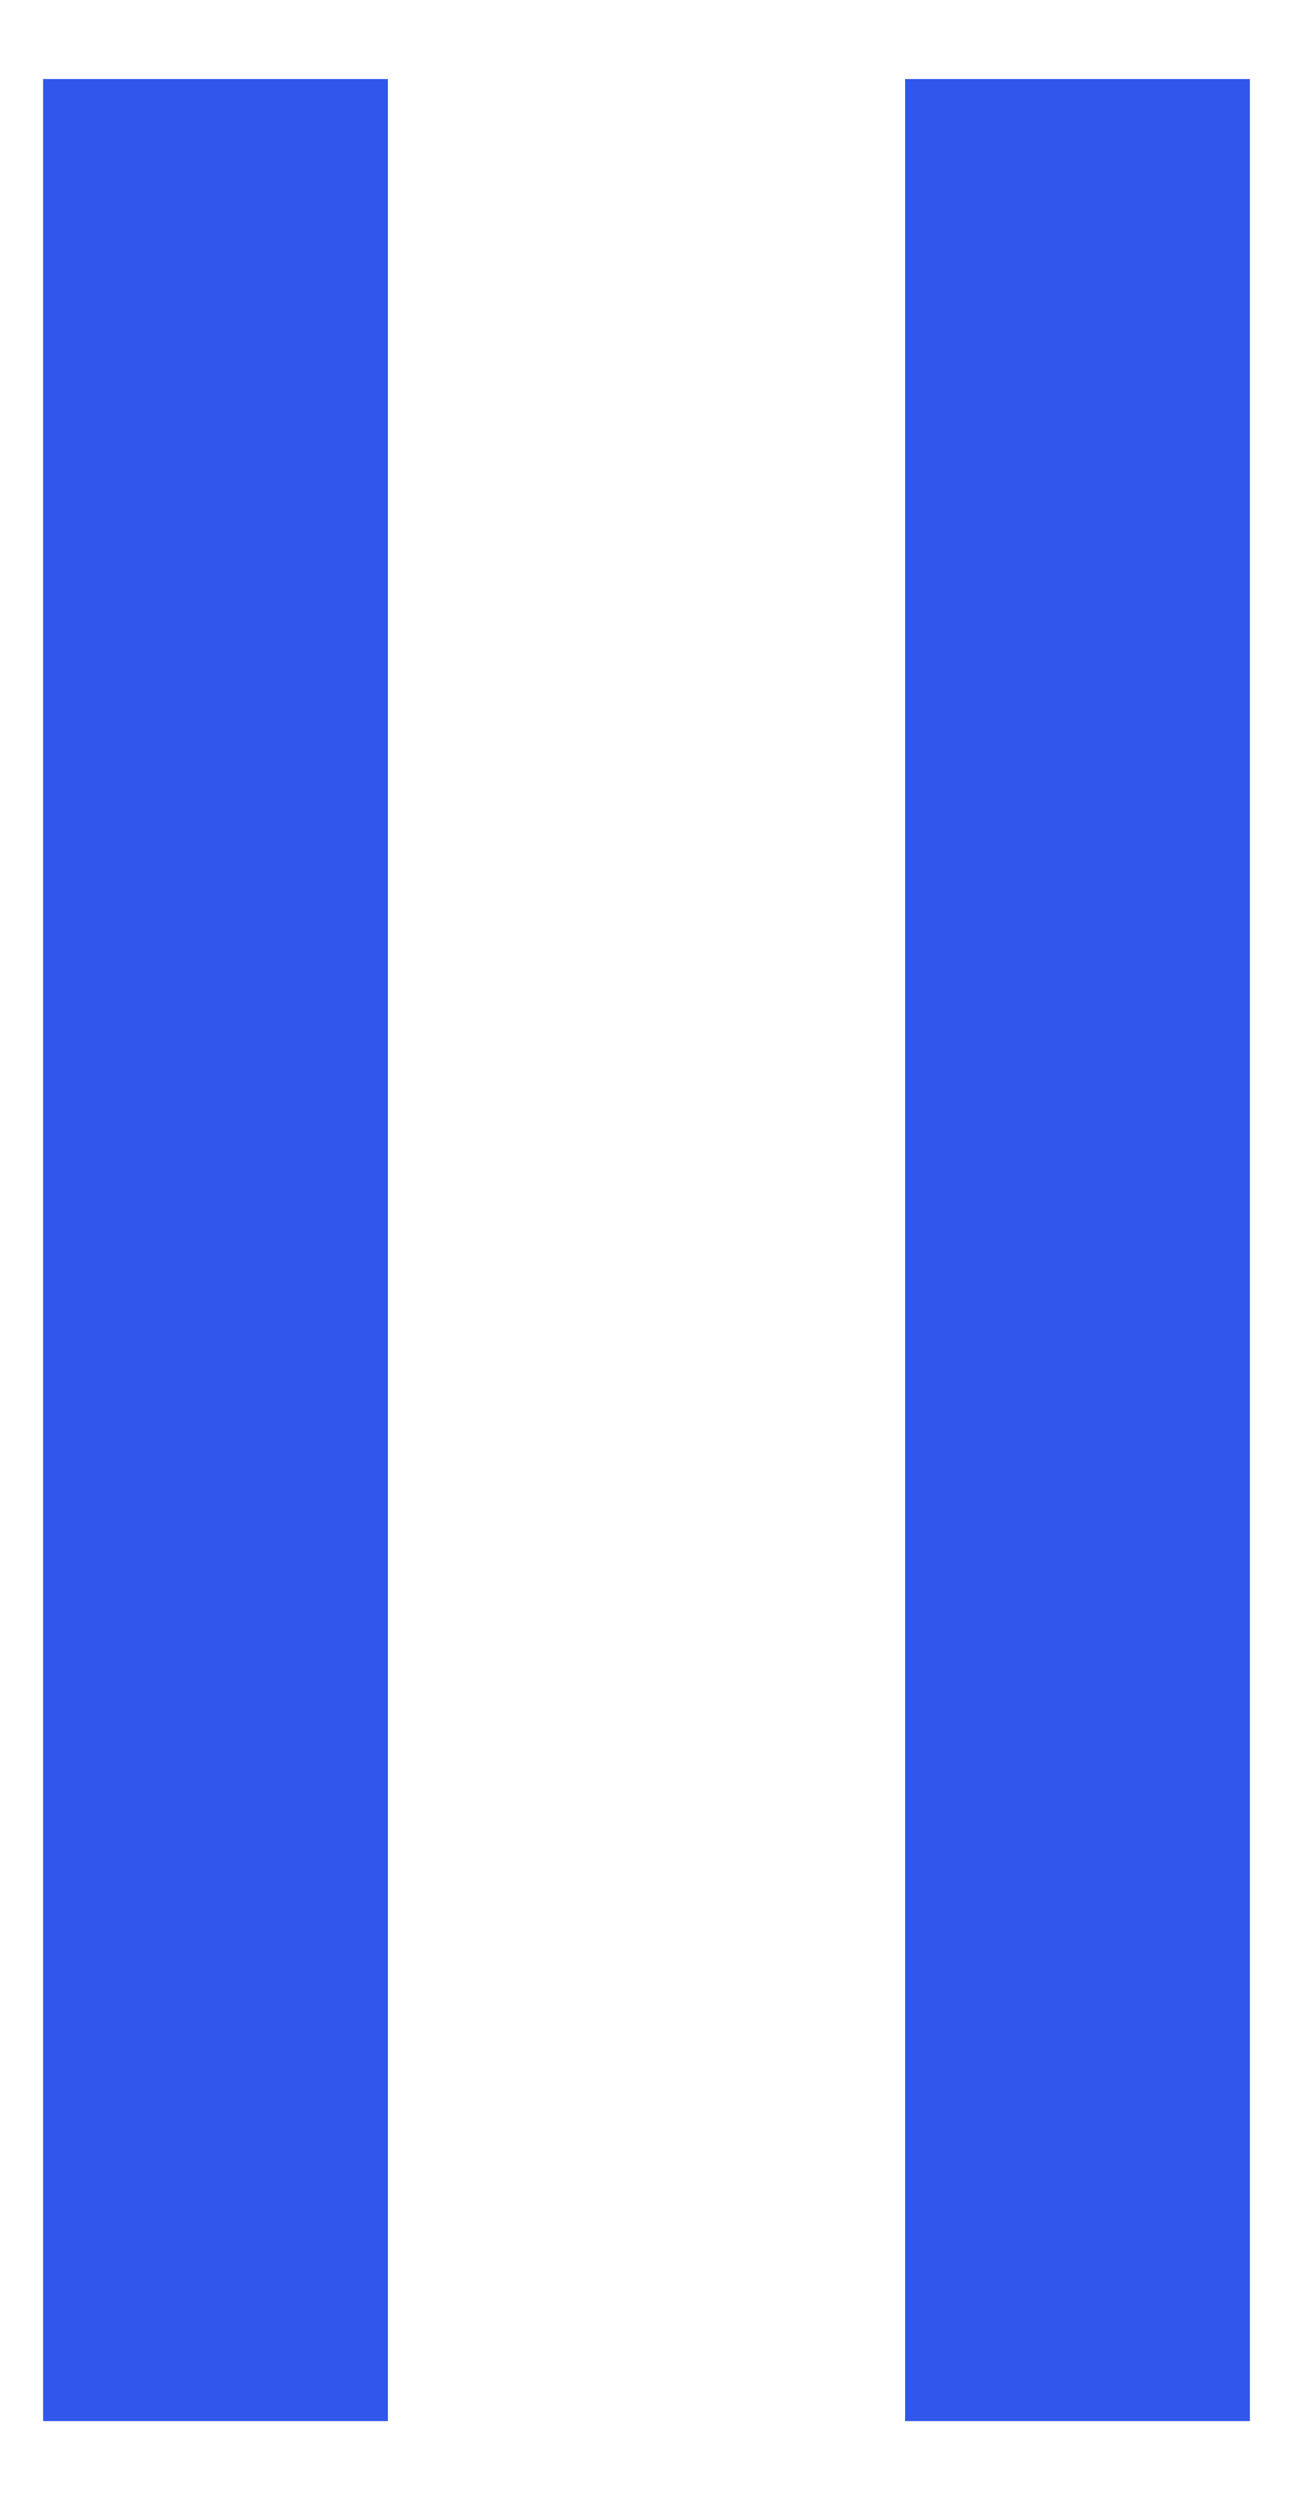 <?xml version="1.0" encoding="UTF-8"?> <svg xmlns="http://www.w3.org/2000/svg" width="15" height="29" viewBox="0 0 15 29" fill="none"> <line x1="2.5" y1="28.083" x2="2.5" y2="0.917" stroke="#3156EC" stroke-width="4"></line> <line x1="12.5" y1="28.083" x2="12.5" y2="0.917" stroke="#3156EC" stroke-width="4"></line> </svg> 